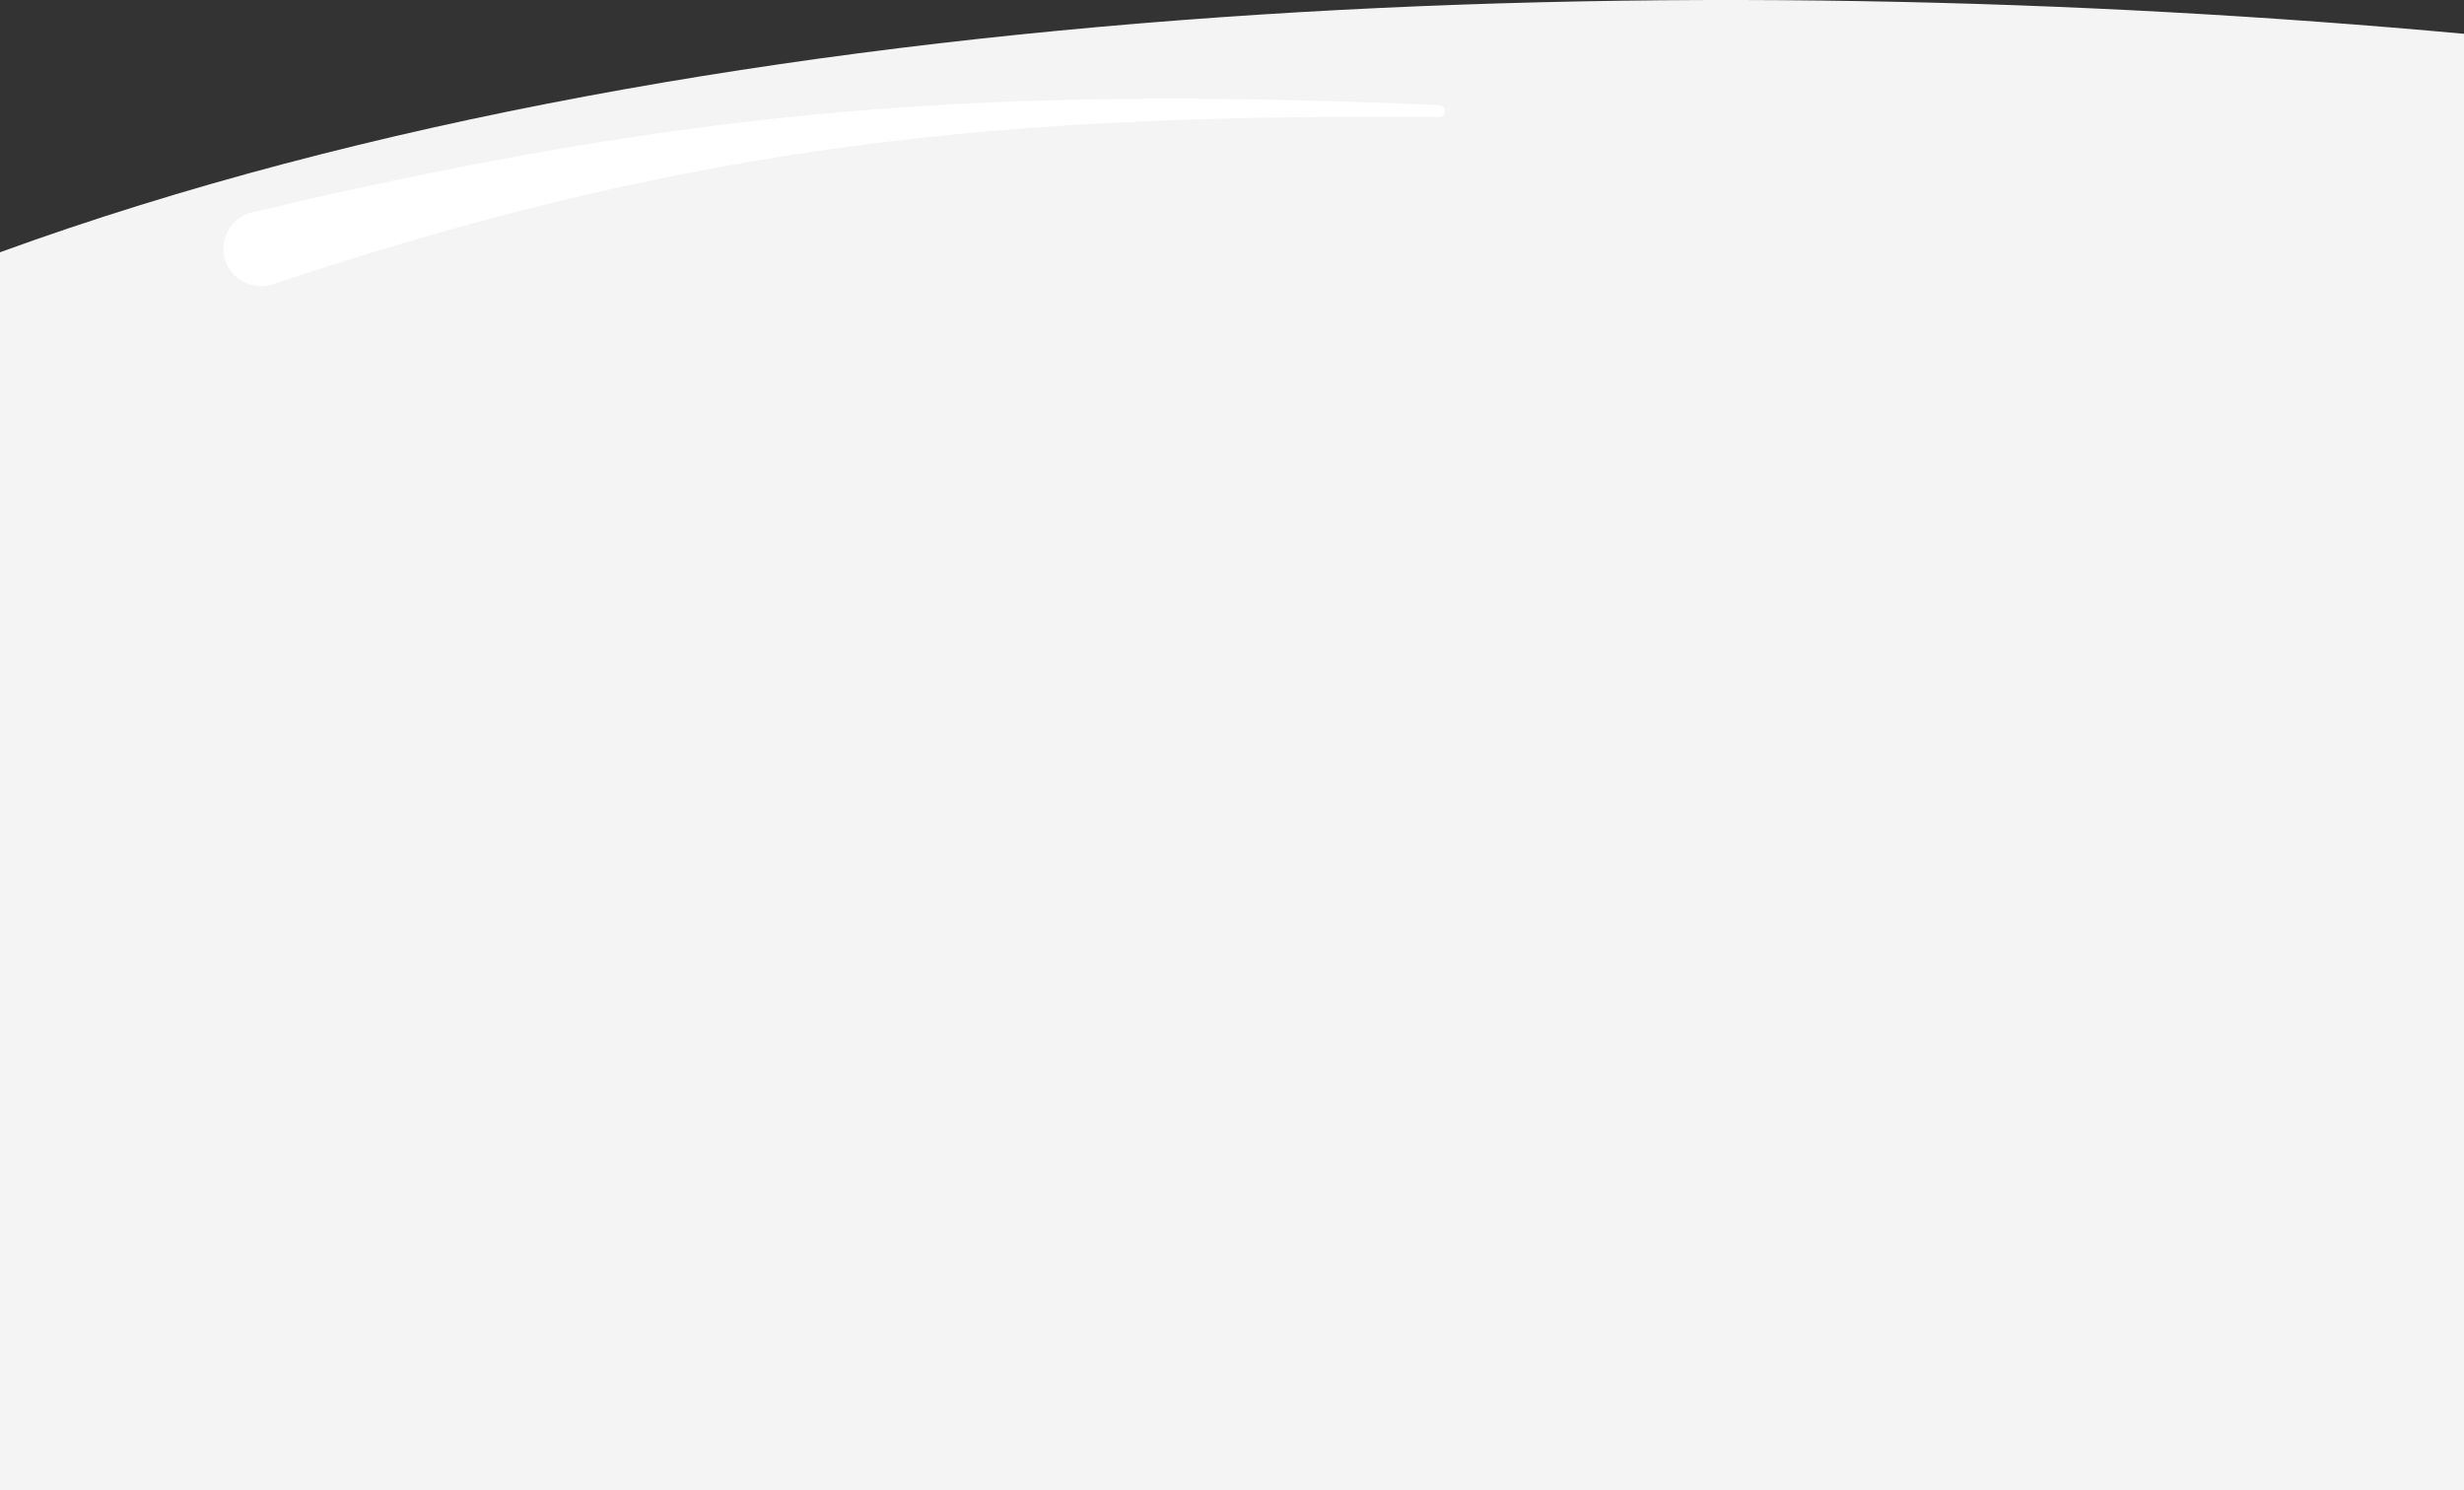 <svg xmlns="http://www.w3.org/2000/svg" width="1440" height="871" viewBox="0 0 1440 871" fill="none"><rect x="0" y="0" width="1440" height="871" fill="#333333" stroke="none"/><path d="M0 147.444C426 -7.525 994 -21.167 1440 19.759V871H0V147.444Z" fill="#F4F4F4"></path><path d="M840.962 64.899C577.382 53.885 409.937 65.611 148.173 127.485C138.99 129.656 132.909 138.474 134.184 147.823C135.75 159.303 147.449 166.472 158.437 162.799C411.34 78.263 592.275 63.149 840.962 64.899Z" fill="white" stroke="white" stroke-width="7" stroke-linejoin="round"></path></svg>